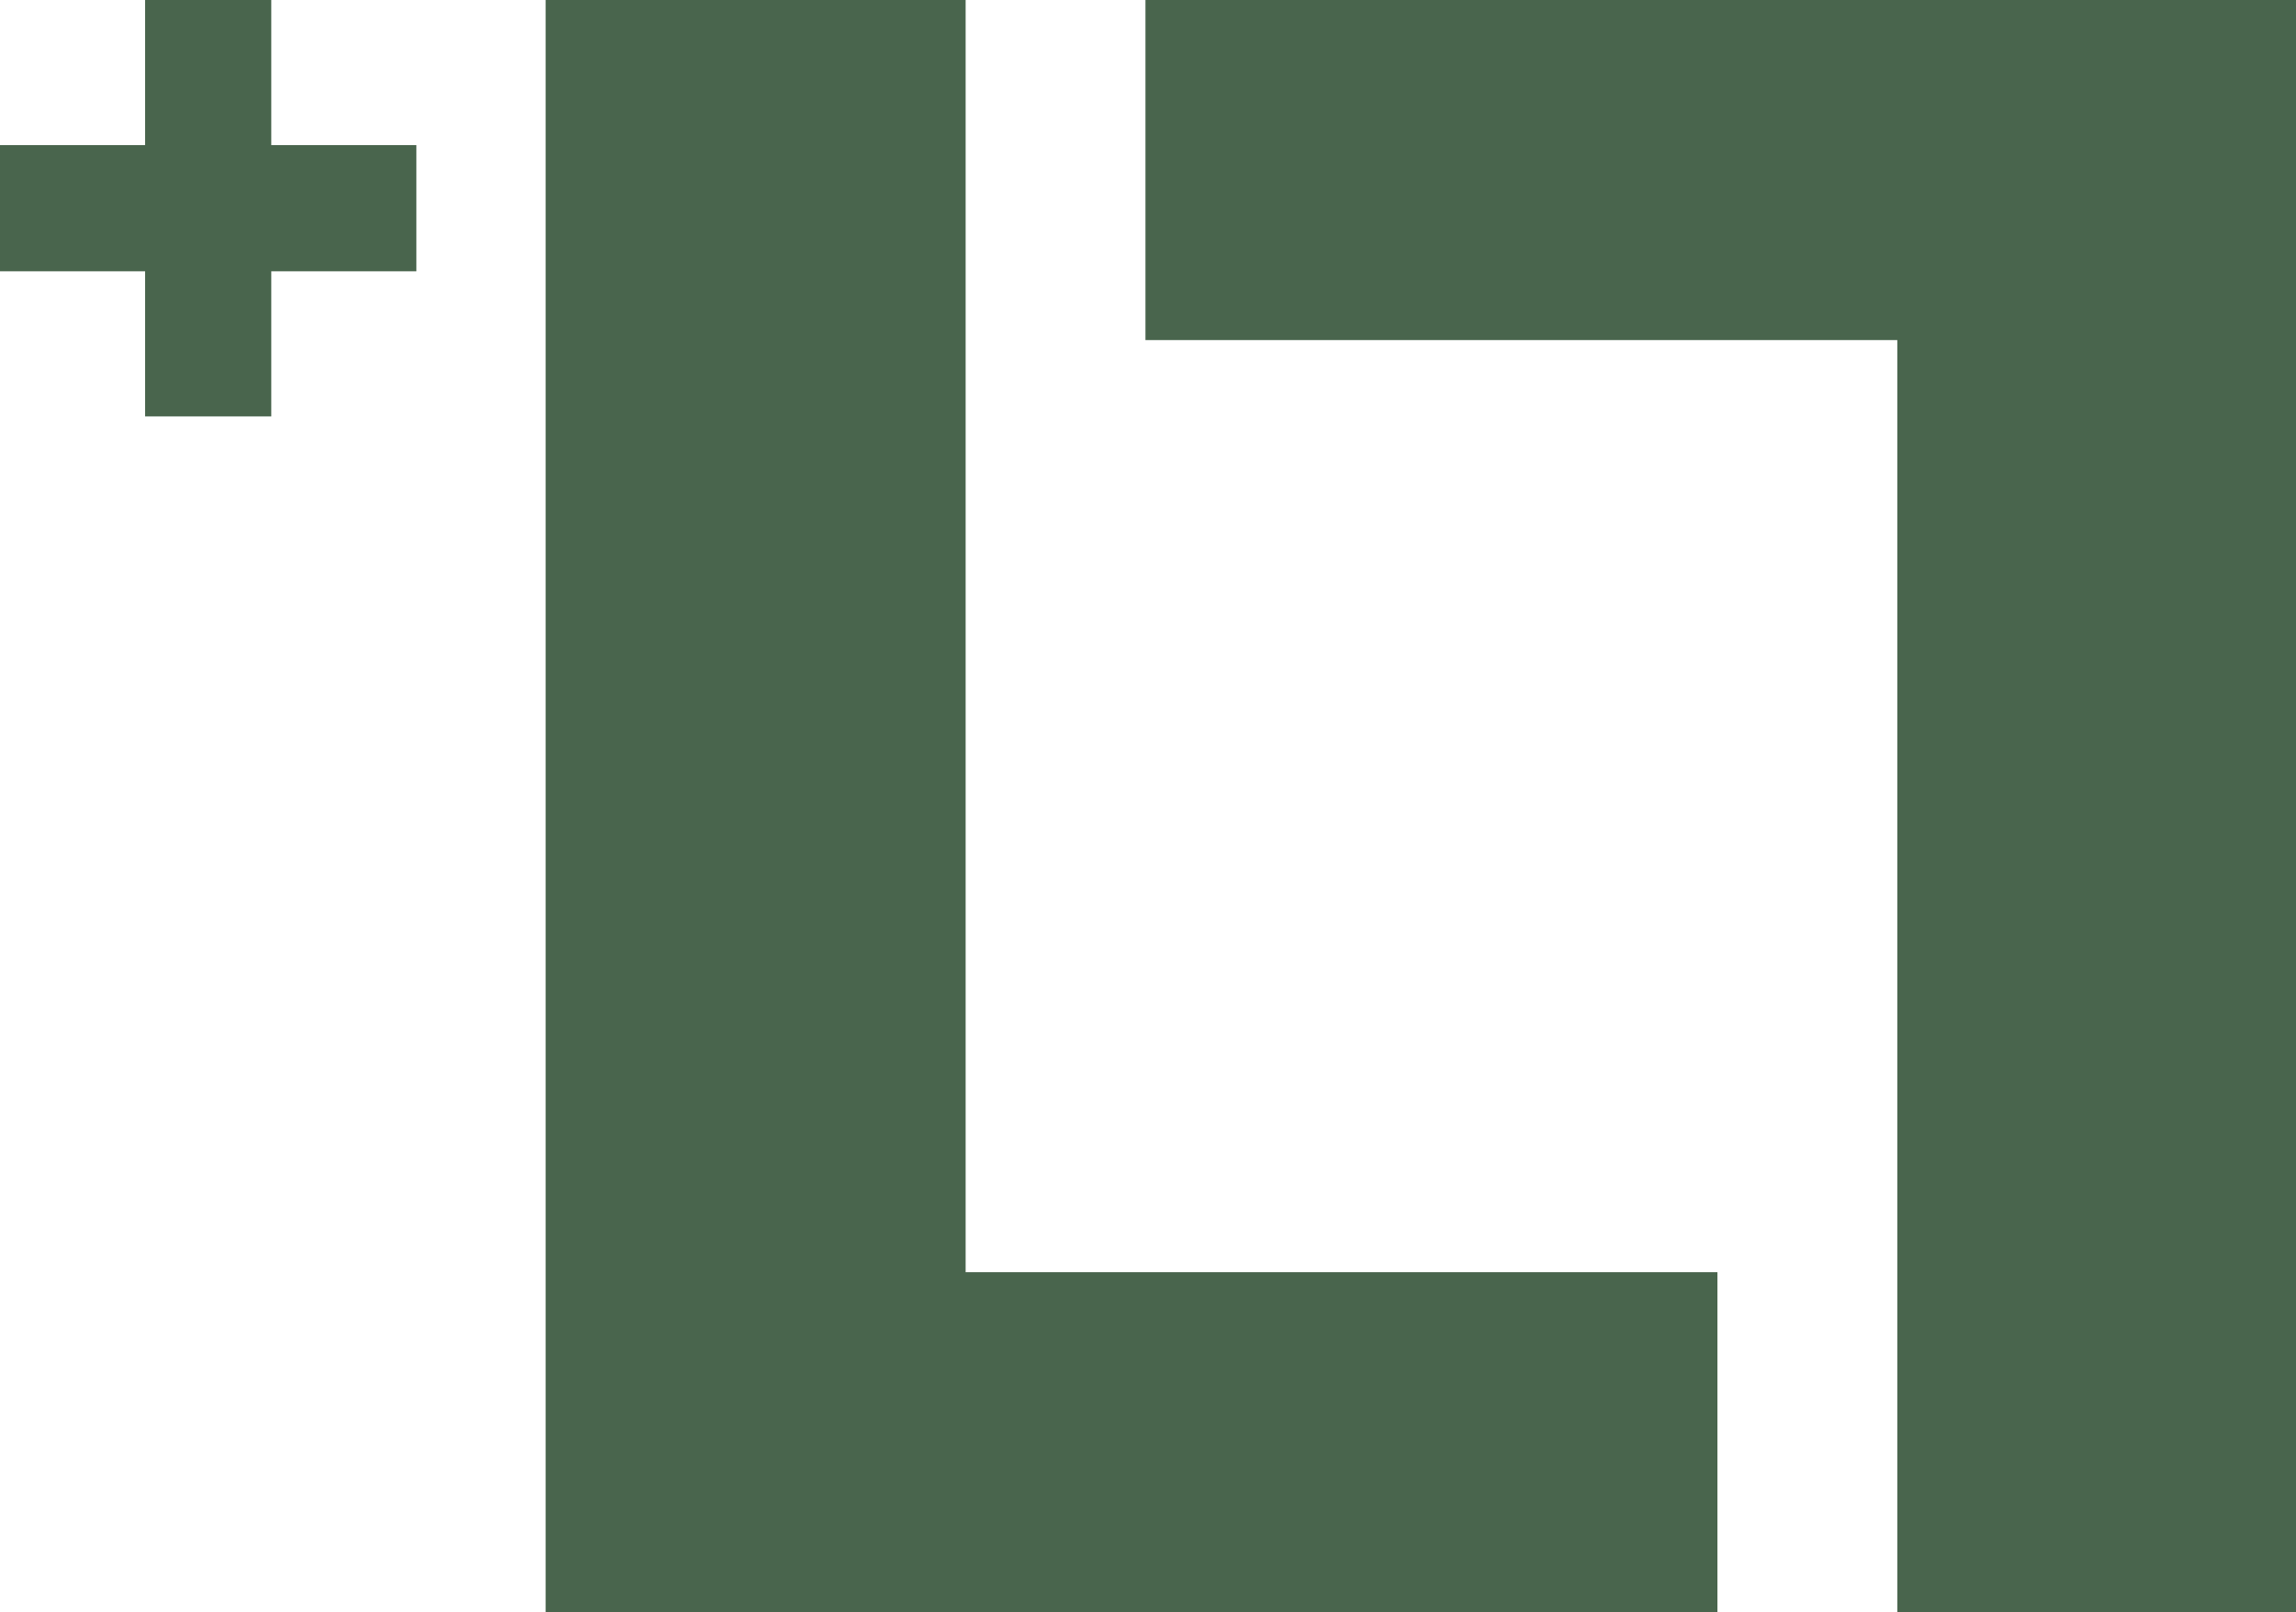<svg id="Group_3053" data-name="Group 3053" xmlns="http://www.w3.org/2000/svg" width="98.272" height="68.998" viewBox="0 0 98.272 68.998">
  <g id="Group_148" data-name="Group 148" transform="translate(23.355)">
    <path id="Path_318" data-name="Path 318" d="M410.655,1570.714H428.63v54.445h32.178v14.553H410.655Z" transform="translate(-410.655 -1570.714)" fill="#49654d"/>
    <path id="Path_319" data-name="Path 319" d="M486.865,1639.712H469.8v-54.444H437.62v-14.554h49.245Z" transform="translate(-411.948 -1570.714)" fill="#49654d"/>
  </g>
  <g id="Group_149" data-name="Group 149">
    <path id="Path_320" data-name="Path 320" d="M386.124,1576.924h6.211v-6.21h5.4v6.21h6.211v5.4h-6.211v6.211h-5.4v-6.211h-6.211Z" transform="translate(-386.124 -1570.714)" fill="#49654d"/>
  </g>
</svg>

